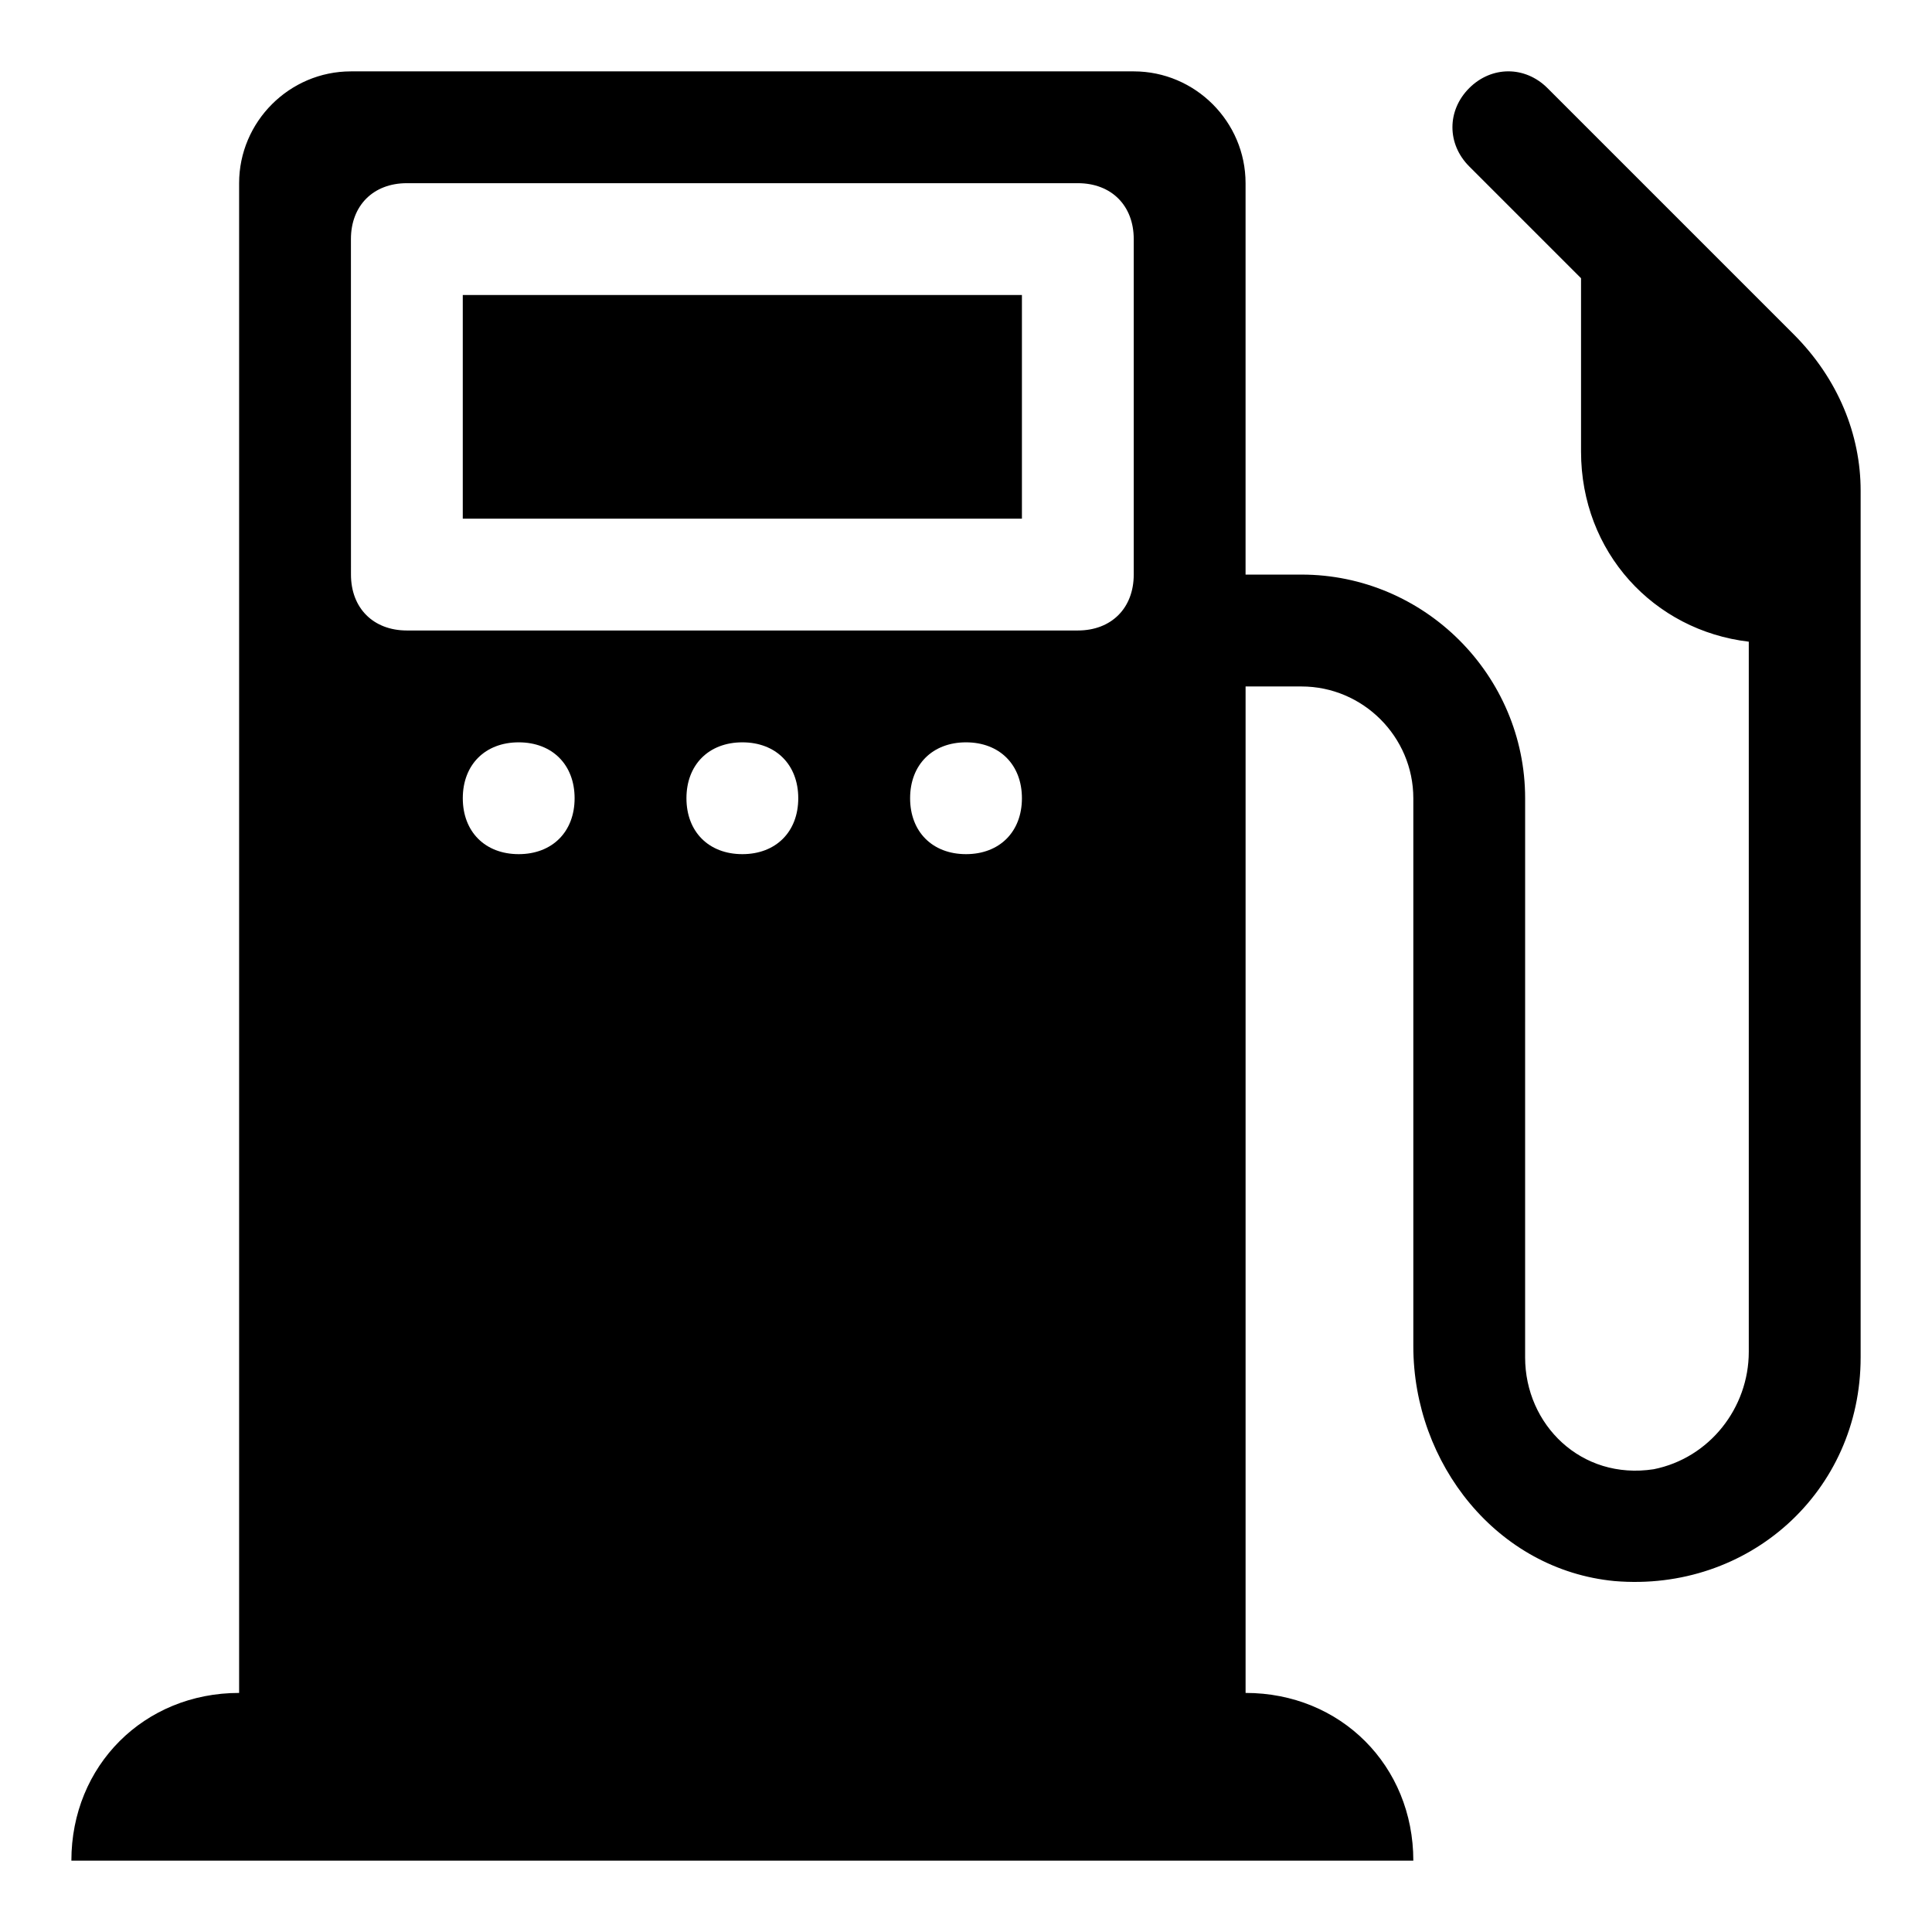 <?xml version="1.0" encoding="UTF-8"?>
<!-- Uploaded to: ICON Repo, www.iconrepo.com, Generator: ICON Repo Mixer Tools -->
<svg fill="#000000" width="800px" height="800px" version="1.1" viewBox="144 144 512 512" xmlns="http://www.w3.org/2000/svg">
 <g>
  <path d="m266.64 222.18h148.18v59.273h-148.18z"/>
  <path d="m619.3 232.55-65.199-65.199c-5.926-5.926-14.816-5.926-20.746 0-5.926 5.926-5.926 14.816 0 20.746l29.637 29.637v45.938c0 26.672 19.262 47.418 44.453 50.383v188.19c0 14.816-10.371 28.152-25.191 31.117-19.262 2.965-34.082-11.855-34.082-29.637l0.004-148.18c0-32.598-26.672-59.273-59.273-59.273h-14.816v-103.72c0-16.301-13.336-29.637-29.637-29.637h-207.45c-16.297 0-29.633 13.336-29.633 29.637v400.09c-25.191 0-44.453 19.262-44.453 44.453h355.63c0-25.191-19.262-44.453-44.453-44.453v-266.72h14.816c16.301 0 29.637 13.336 29.637 29.637v145.21c0 31.117 22.227 59.273 53.344 62.234 35.562 2.965 65.199-23.707 65.199-59.273v-229.68c0-14.82-5.93-29.637-17.781-41.492zm-382.3-25.188c0-8.891 5.926-14.816 14.816-14.816h177.82c8.891 0 14.816 5.926 14.816 14.816v88.906c0 8.891-5.926 14.816-14.816 14.816h-177.81c-8.891 0-14.816-5.926-14.816-14.816zm177.82 148.18c0 8.891-5.926 14.816-14.816 14.816s-14.816-5.926-14.816-14.816 5.926-14.816 14.816-14.816 14.816 5.926 14.816 14.816zm-59.273 0c0 8.891-5.926 14.816-14.816 14.816-8.891 0-14.816-5.926-14.816-14.816s5.926-14.816 14.816-14.816c8.891 0 14.816 5.926 14.816 14.816zm-59.27 0c0 8.891-5.926 14.816-14.816 14.816s-14.816-5.926-14.816-14.816 5.926-14.816 14.816-14.816 14.816 5.926 14.816 14.816z"/>
 </g>
</svg>